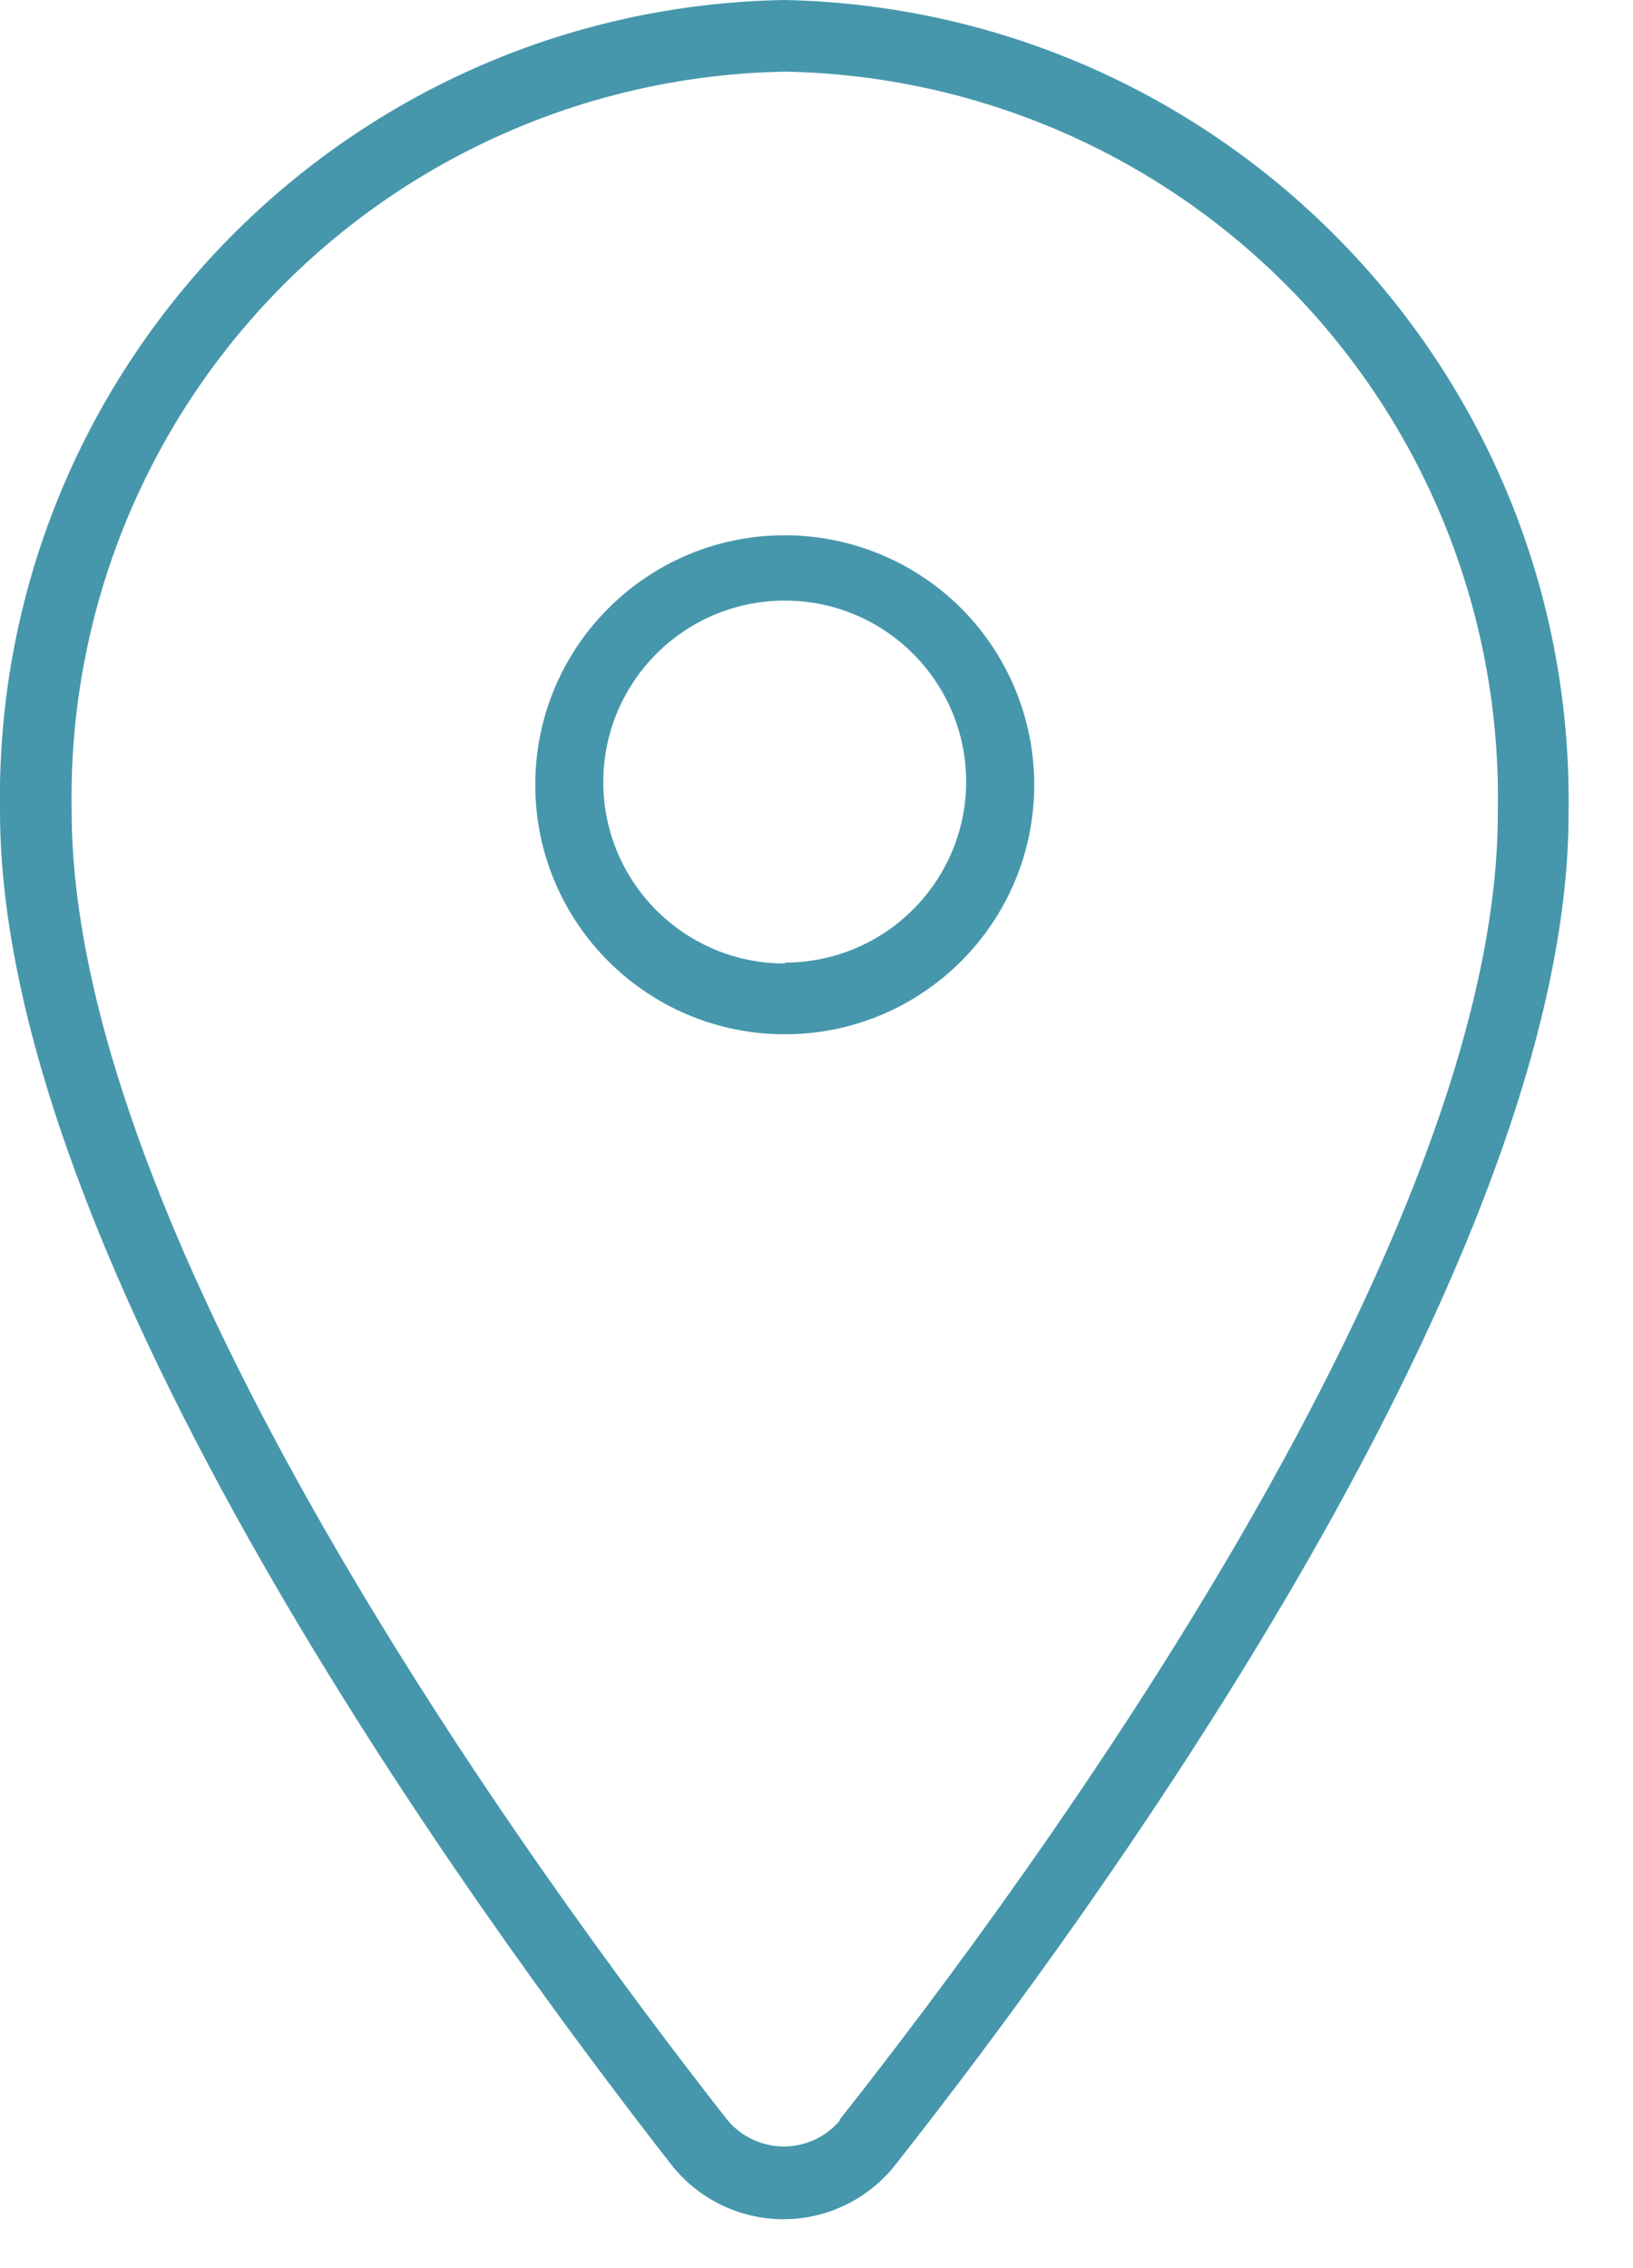 <?xml version="1.0" encoding="UTF-8"?>
<svg width="18px" height="25px" viewBox="0 0 18 25" version="1.1" xmlns="http://www.w3.org/2000/svg" xmlns:xlink="http://www.w3.org/1999/xlink">
    <!-- Generator: Sketch 55.1 (78136) - https://sketchapp.com -->
    <title>Group</title>
    <desc>Created with Sketch.</desc>
    <g id="Symbols" stroke="none" stroke-width="1" fill="none" fill-rule="evenodd">
        <g id="Navigation" transform="translate(-257, -19)" fill="#4697AC" fill-rule="nonzero">
            <g id="Location">
                <g transform="translate(206, 0)">
                    <g id="Group" transform="translate(50.999, 19)">
                        <path d="M8.651,5.9 C7.132,5.9 5.901,7.131 5.901,8.65 C5.901,10.169 7.132,11.4 8.651,11.4 C10.17,11.4 11.401,10.169 11.401,8.65 C11.401,7.921 11.111,7.221 10.596,6.705 C10.08,6.19 9.381,5.9 8.651,5.9 Z M8.651,10.62 C7.547,10.62 6.651,9.725 6.651,8.62 C6.651,7.515 7.547,6.62 8.651,6.62 C9.756,6.62 10.651,7.515 10.651,8.62 C10.646,9.721 9.752,10.61 8.651,10.61 L8.651,10.62 Z" id="Shape"></path>
                        <path d="M8.651,-8.8817842e-15 C3.795,0.082 -0.077,4.083 0.001,8.94 C0.001,13.87 5.171,21 7.401,23.86 C7.699,24.239 8.154,24.461 8.636,24.461 C9.118,24.461 9.574,24.239 9.871,23.86 C12.111,21.02 17.311,13.86 17.291,8.94 C17.353,4.094 13.497,0.104 8.651,-8.8817842e-15 Z M9.261,23.37 C9.107,23.553 8.88,23.659 8.641,23.659 C8.402,23.659 8.175,23.553 8.021,23.37 C5.841,20.59 0.791,13.63 0.791,8.94 C0.751,6.816 1.557,4.764 3.031,3.235 C4.506,1.707 6.528,0.827 8.651,0.79 C10.775,0.827 12.797,1.707 14.271,3.235 C15.745,4.764 16.551,6.816 16.511,8.94 C16.531,13.63 11.441,20.6 9.251,23.37 L9.261,23.37 Z" id="Shape"></path>
                    </g>
                </g>
            </g>
        </g>
    </g>
</svg>